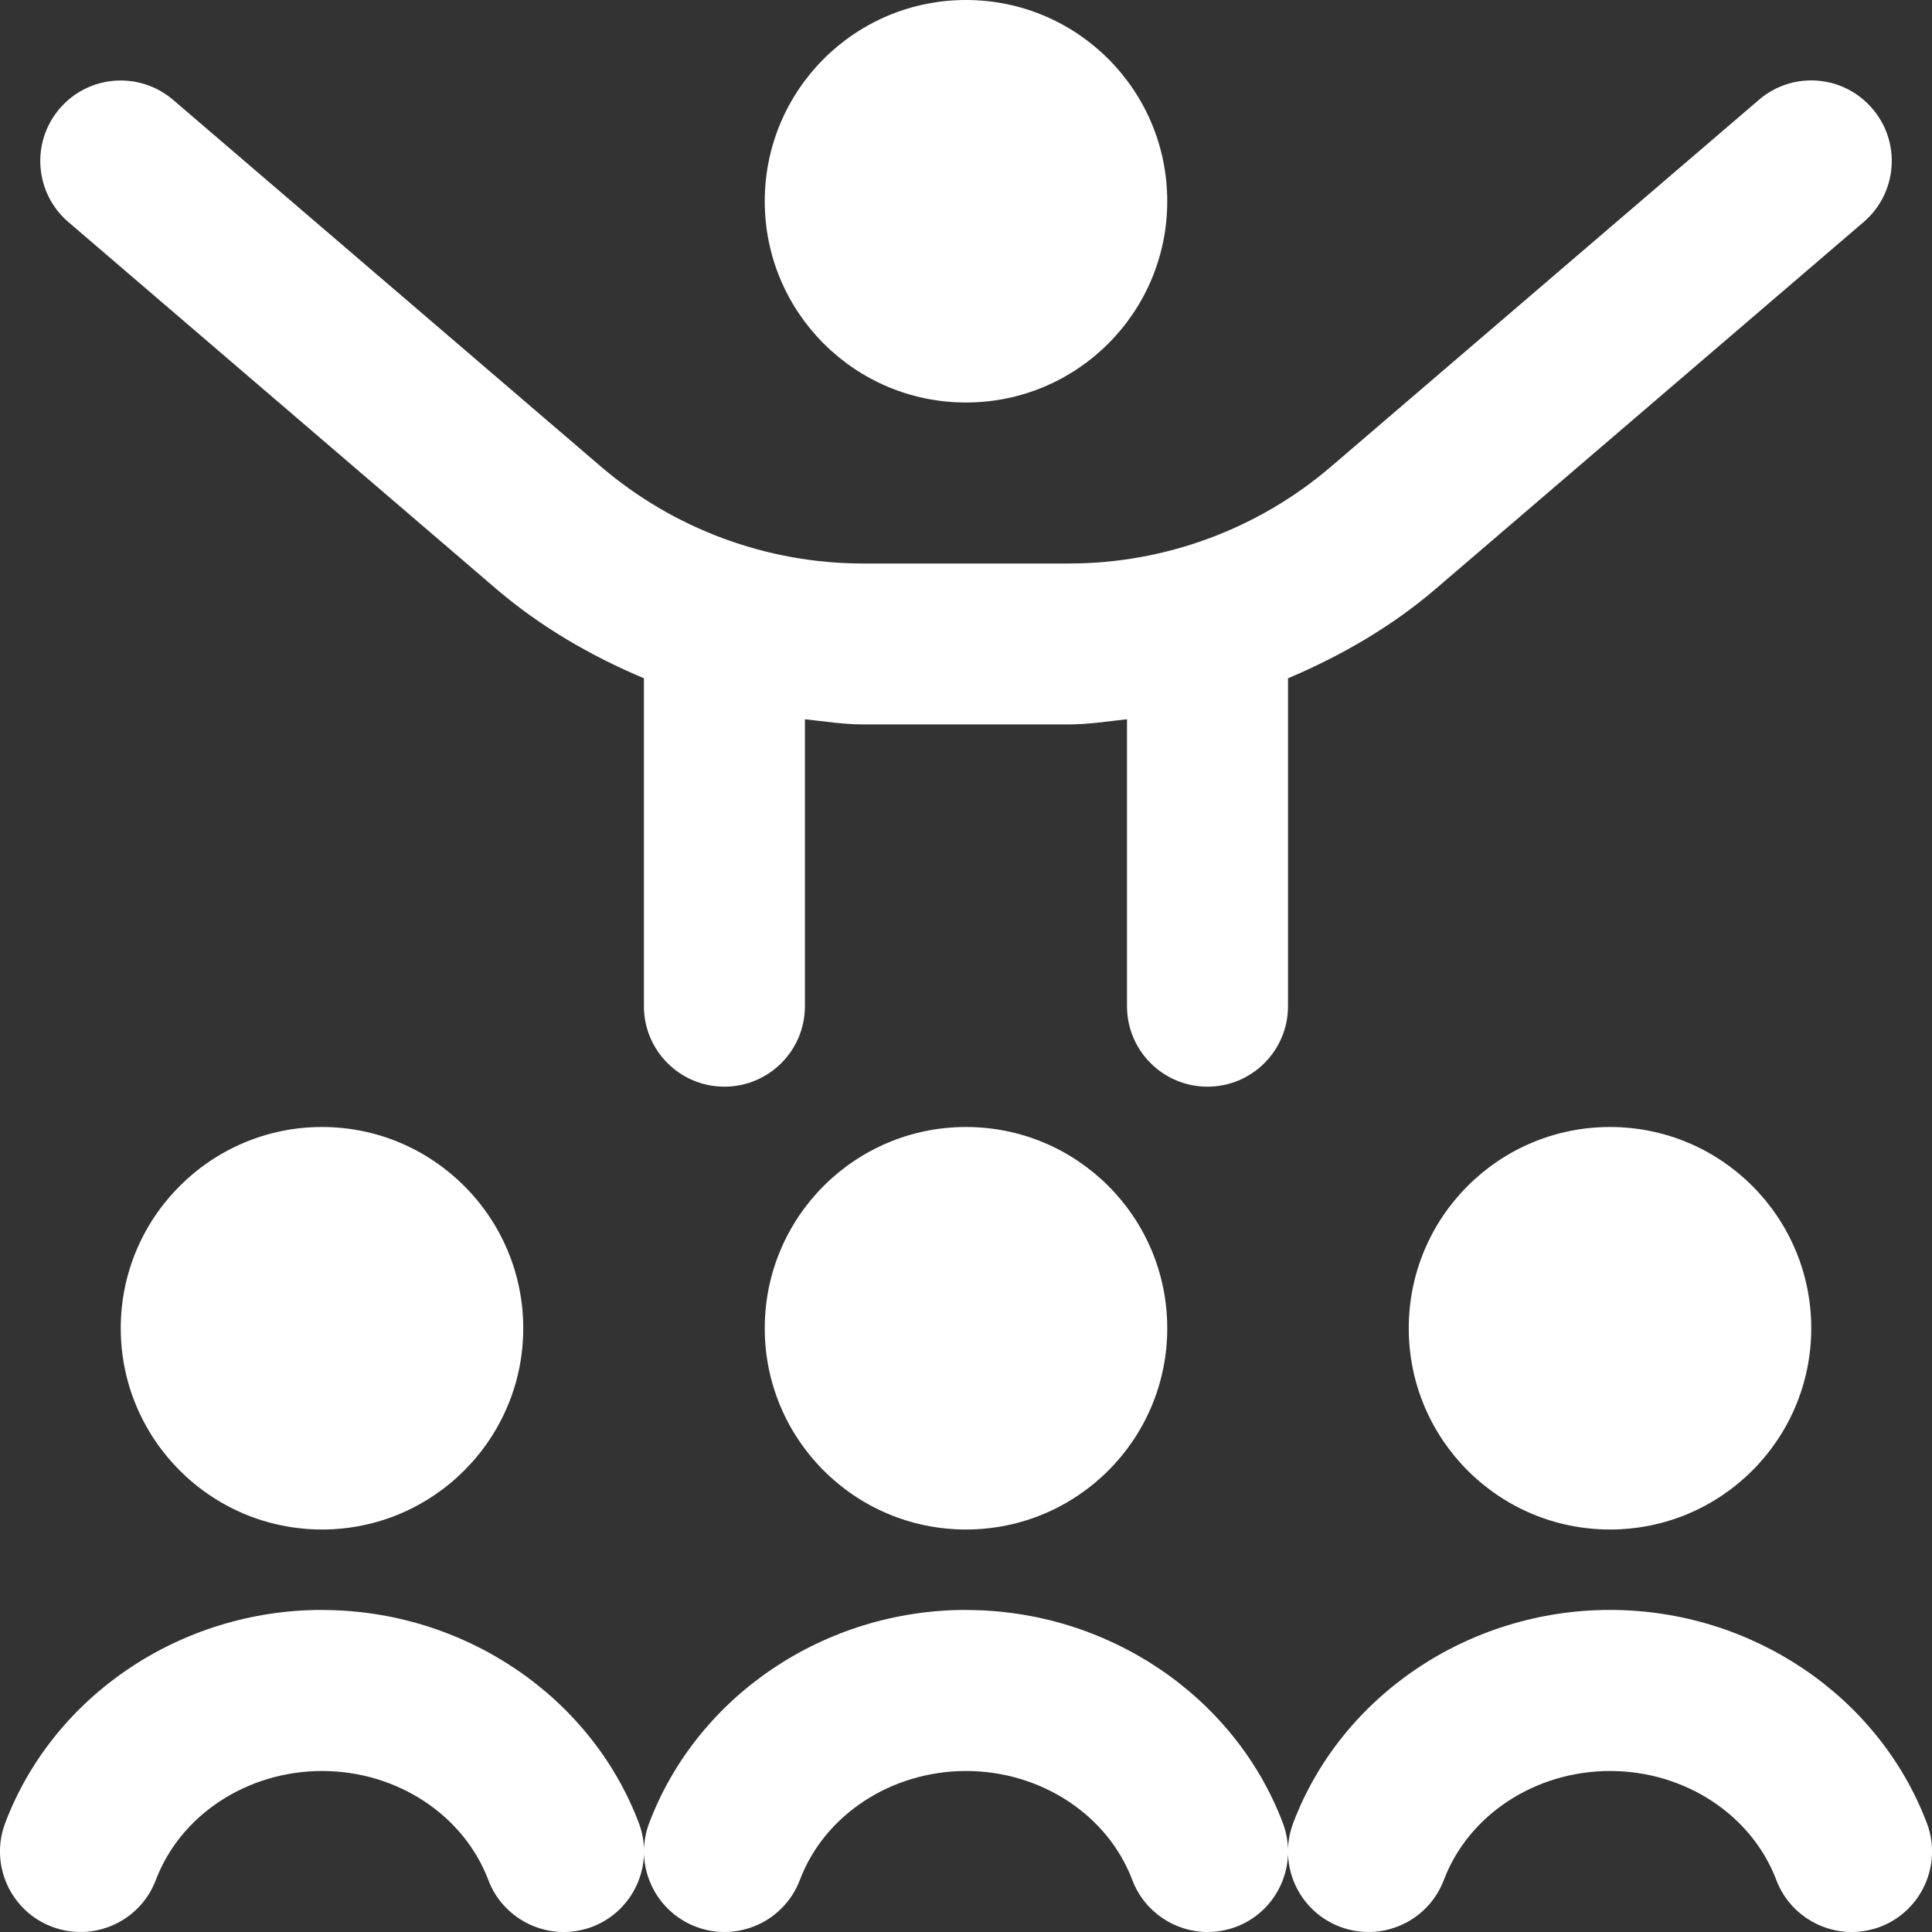 <svg xmlns="http://www.w3.org/2000/svg" width="24" height="24" viewBox="0 0 24 24" fill="none">
  <rect x="0" y="0" width="24" height="24" fill="#333333" stroke="none"/>
  <g clipPath="url(#clip0_7268_91644)">
    <path d="M4 19C2.621 19 1.5 17.879 1.5 16.5C1.5 15.121 2.621 14 4 14C5.379 14 6.5 15.121 6.5 16.5C6.5 17.879 5.379 19 4 19ZM14.5 16.5C14.5 15.119 13.381 14 12 14C10.619 14 9.5 15.119 9.5 16.5C9.5 17.881 10.619 19 12 19C13.381 19 14.5 17.881 14.5 16.5ZM12 5C13.381 5 14.5 3.881 14.5 2.5C14.5 1.119 13.381 0 12 0C10.619 0 9.5 1.119 9.5 2.5C9.5 3.881 10.619 5 12 5ZM17.5 16.5C17.5 17.881 18.619 19 20 19C21.381 19 22.5 17.881 22.5 16.5C22.5 15.119 21.381 14 20 14C18.619 14 17.5 15.119 17.5 16.5ZM17.836 7.314L23.151 2.758C23.57 2.399 23.619 1.768 23.259 1.349C22.899 0.928 22.267 0.88 21.849 1.241L16.535 5.796C15.629 6.572 14.473 7 13.281 7H10.72C9.528 7 8.372 6.572 7.466 5.797L2.151 1.241C1.732 0.882 1.1 0.929 0.741 1.349C0.382 1.768 0.43 2.399 0.849 2.758L6.164 7.315C6.715 7.787 7.341 8.148 7.999 8.426V12.499C7.999 13.052 8.447 13.499 8.999 13.499C9.551 13.499 9.999 13.052 9.999 12.499V8.935C10.239 8.96 10.476 8.999 10.719 8.999H13.28C13.523 8.999 13.76 8.96 14 8.935V12.499C14 13.052 14.448 13.499 15 13.499C15.552 13.499 16 13.052 16 12.499V8.426C16.659 8.147 17.285 7.786 17.836 7.314ZM23.935 22.645C23.335 21.063 21.754 19.999 20 19.999C18.246 19.999 16.665 21.062 16.065 22.645C15.869 23.162 16.129 23.739 16.646 23.935C17.162 24.13 17.74 23.871 17.936 23.354C18.243 22.543 19.073 22 20.001 22C20.929 22 21.759 22.544 22.066 23.354C22.217 23.753 22.598 24 23.001 24C23.119 24 23.239 23.979 23.355 23.936C23.871 23.74 24.131 23.163 23.936 22.646L23.935 22.645ZM12 19.999C10.246 19.999 8.665 21.062 8.065 22.645C7.869 23.162 8.129 23.739 8.646 23.935C9.161 24.13 9.74 23.871 9.936 23.354C10.243 22.543 11.073 22 12.001 22C12.929 22 13.759 22.544 14.066 23.354C14.217 23.753 14.598 24 15.001 24C15.119 24 15.239 23.979 15.355 23.936C15.871 23.74 16.131 23.163 15.936 22.646C15.336 21.064 13.755 20 12.001 20L12 19.999ZM4 19.999C2.246 19.999 0.665 21.062 0.065 22.645C-0.131 23.162 0.129 23.739 0.646 23.935C1.162 24.13 1.74 23.871 1.936 23.354C2.243 22.543 3.073 22 4.001 22C4.929 22 5.759 22.544 6.066 23.354C6.217 23.753 6.598 24 7.001 24C7.119 24 7.239 23.979 7.355 23.936C7.871 23.74 8.131 23.163 7.936 22.646C7.336 21.064 5.755 20 4.001 20L4 19.999Z" fill="white"/>
  </g>
  <defs>
    <clipPath id="clip0_7268_91644">
      <rect width="24" height="24" fill="white"/>
    </clipPath>
  </defs>
</svg>
